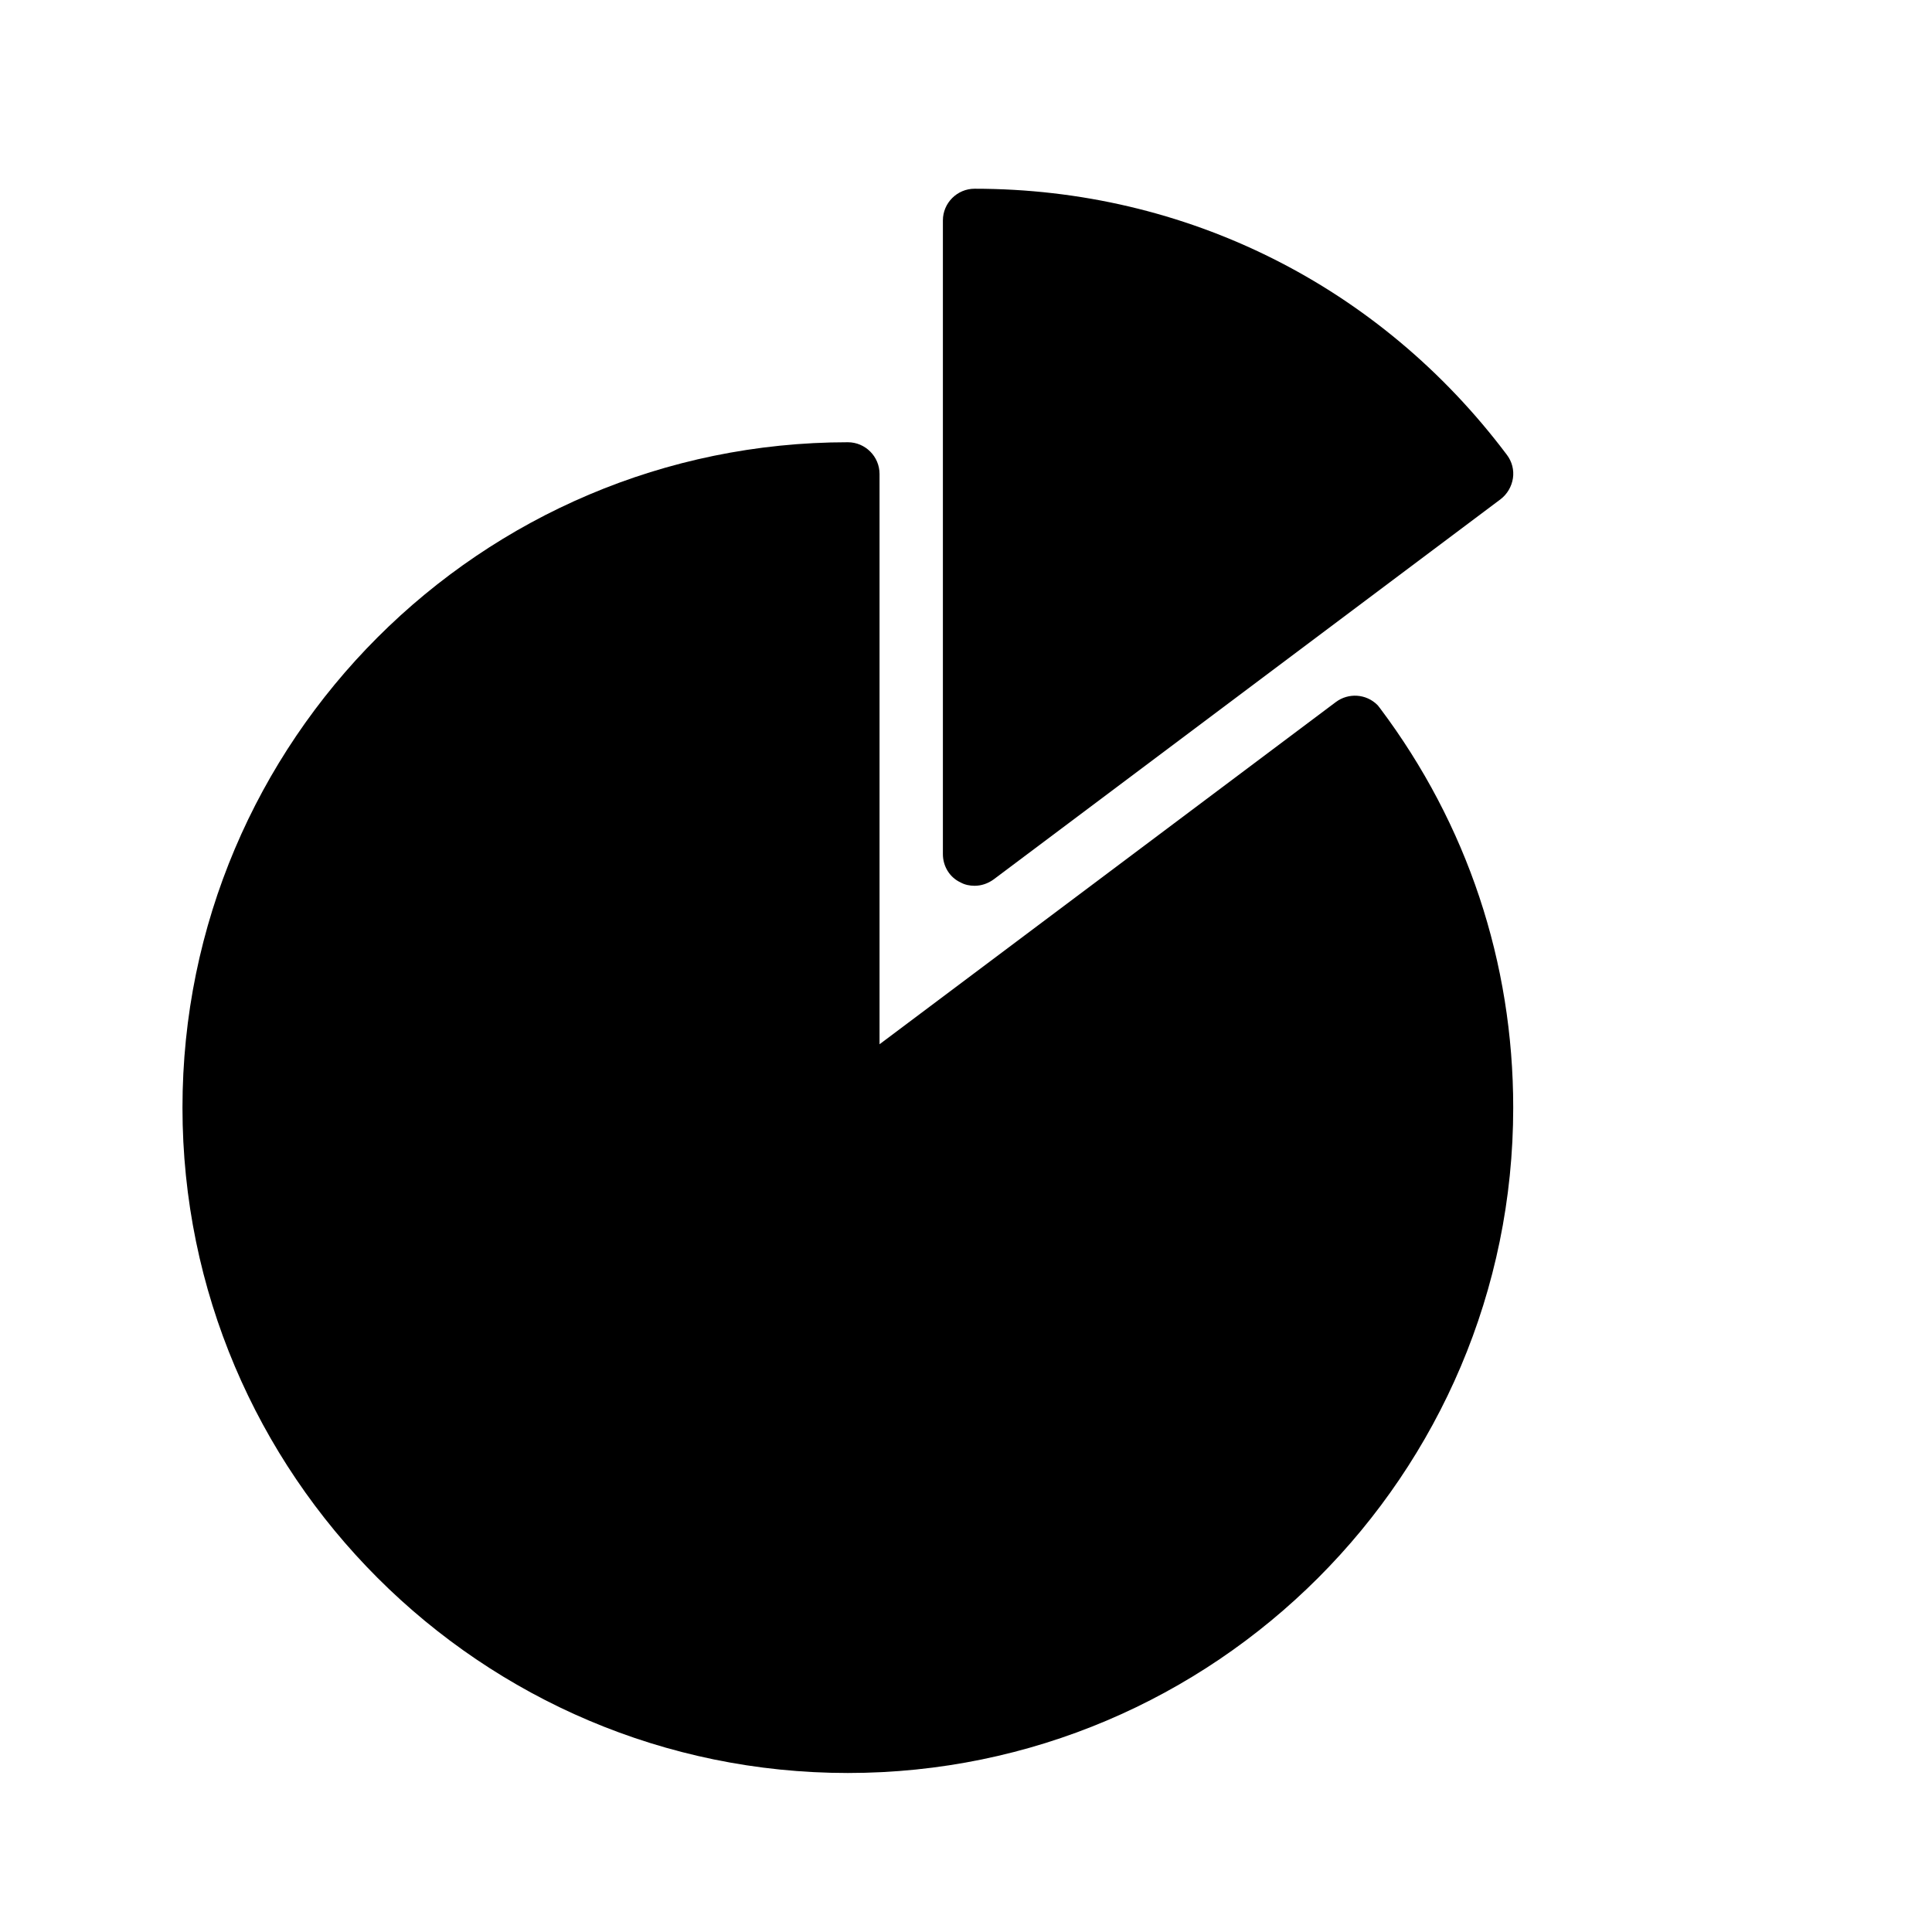 <?xml version="1.0" encoding="UTF-8"?>
<!-- Uploaded to: ICON Repo, www.svgrepo.com, Generator: ICON Repo Mixer Tools -->
<svg fill="#000000" width="800px" height="800px" version="1.1" viewBox="144 144 512 512" xmlns="http://www.w3.org/2000/svg">
 <g>
  <path d="m398.5 377.82c1.176 0.672 2.519 0.922 3.777 0.922 1.762 0 3.527-0.586 5.039-1.68l134.35-100.76c1.762-1.344 2.938-3.359 3.273-5.543 0.336-2.184-0.25-4.449-1.594-6.215-33.672-44.832-85.059-70.527-141.07-70.527-4.617 0-8.398 3.777-8.398 8.398v167.94c0 3.188 1.766 6.125 4.621 7.469z"/>
  <path d="m509.76 331.73c-0.086-0.082-0.168-0.25-0.336-0.418-0.086-0.168-0.254-0.336-0.418-0.504-2.938-2.938-7.641-3.273-11-0.754l-120.92 90.684v-151.14c0-4.617-3.777-8.398-8.398-8.398-97.234 0-176.33 79.098-176.33 176.33 0 97.234 79.098 176.33 176.33 176.33s176.33-79.098 176.33-176.33c0.004-38.453-12.172-75.062-35.262-105.8z"/>
 </g>
</svg>